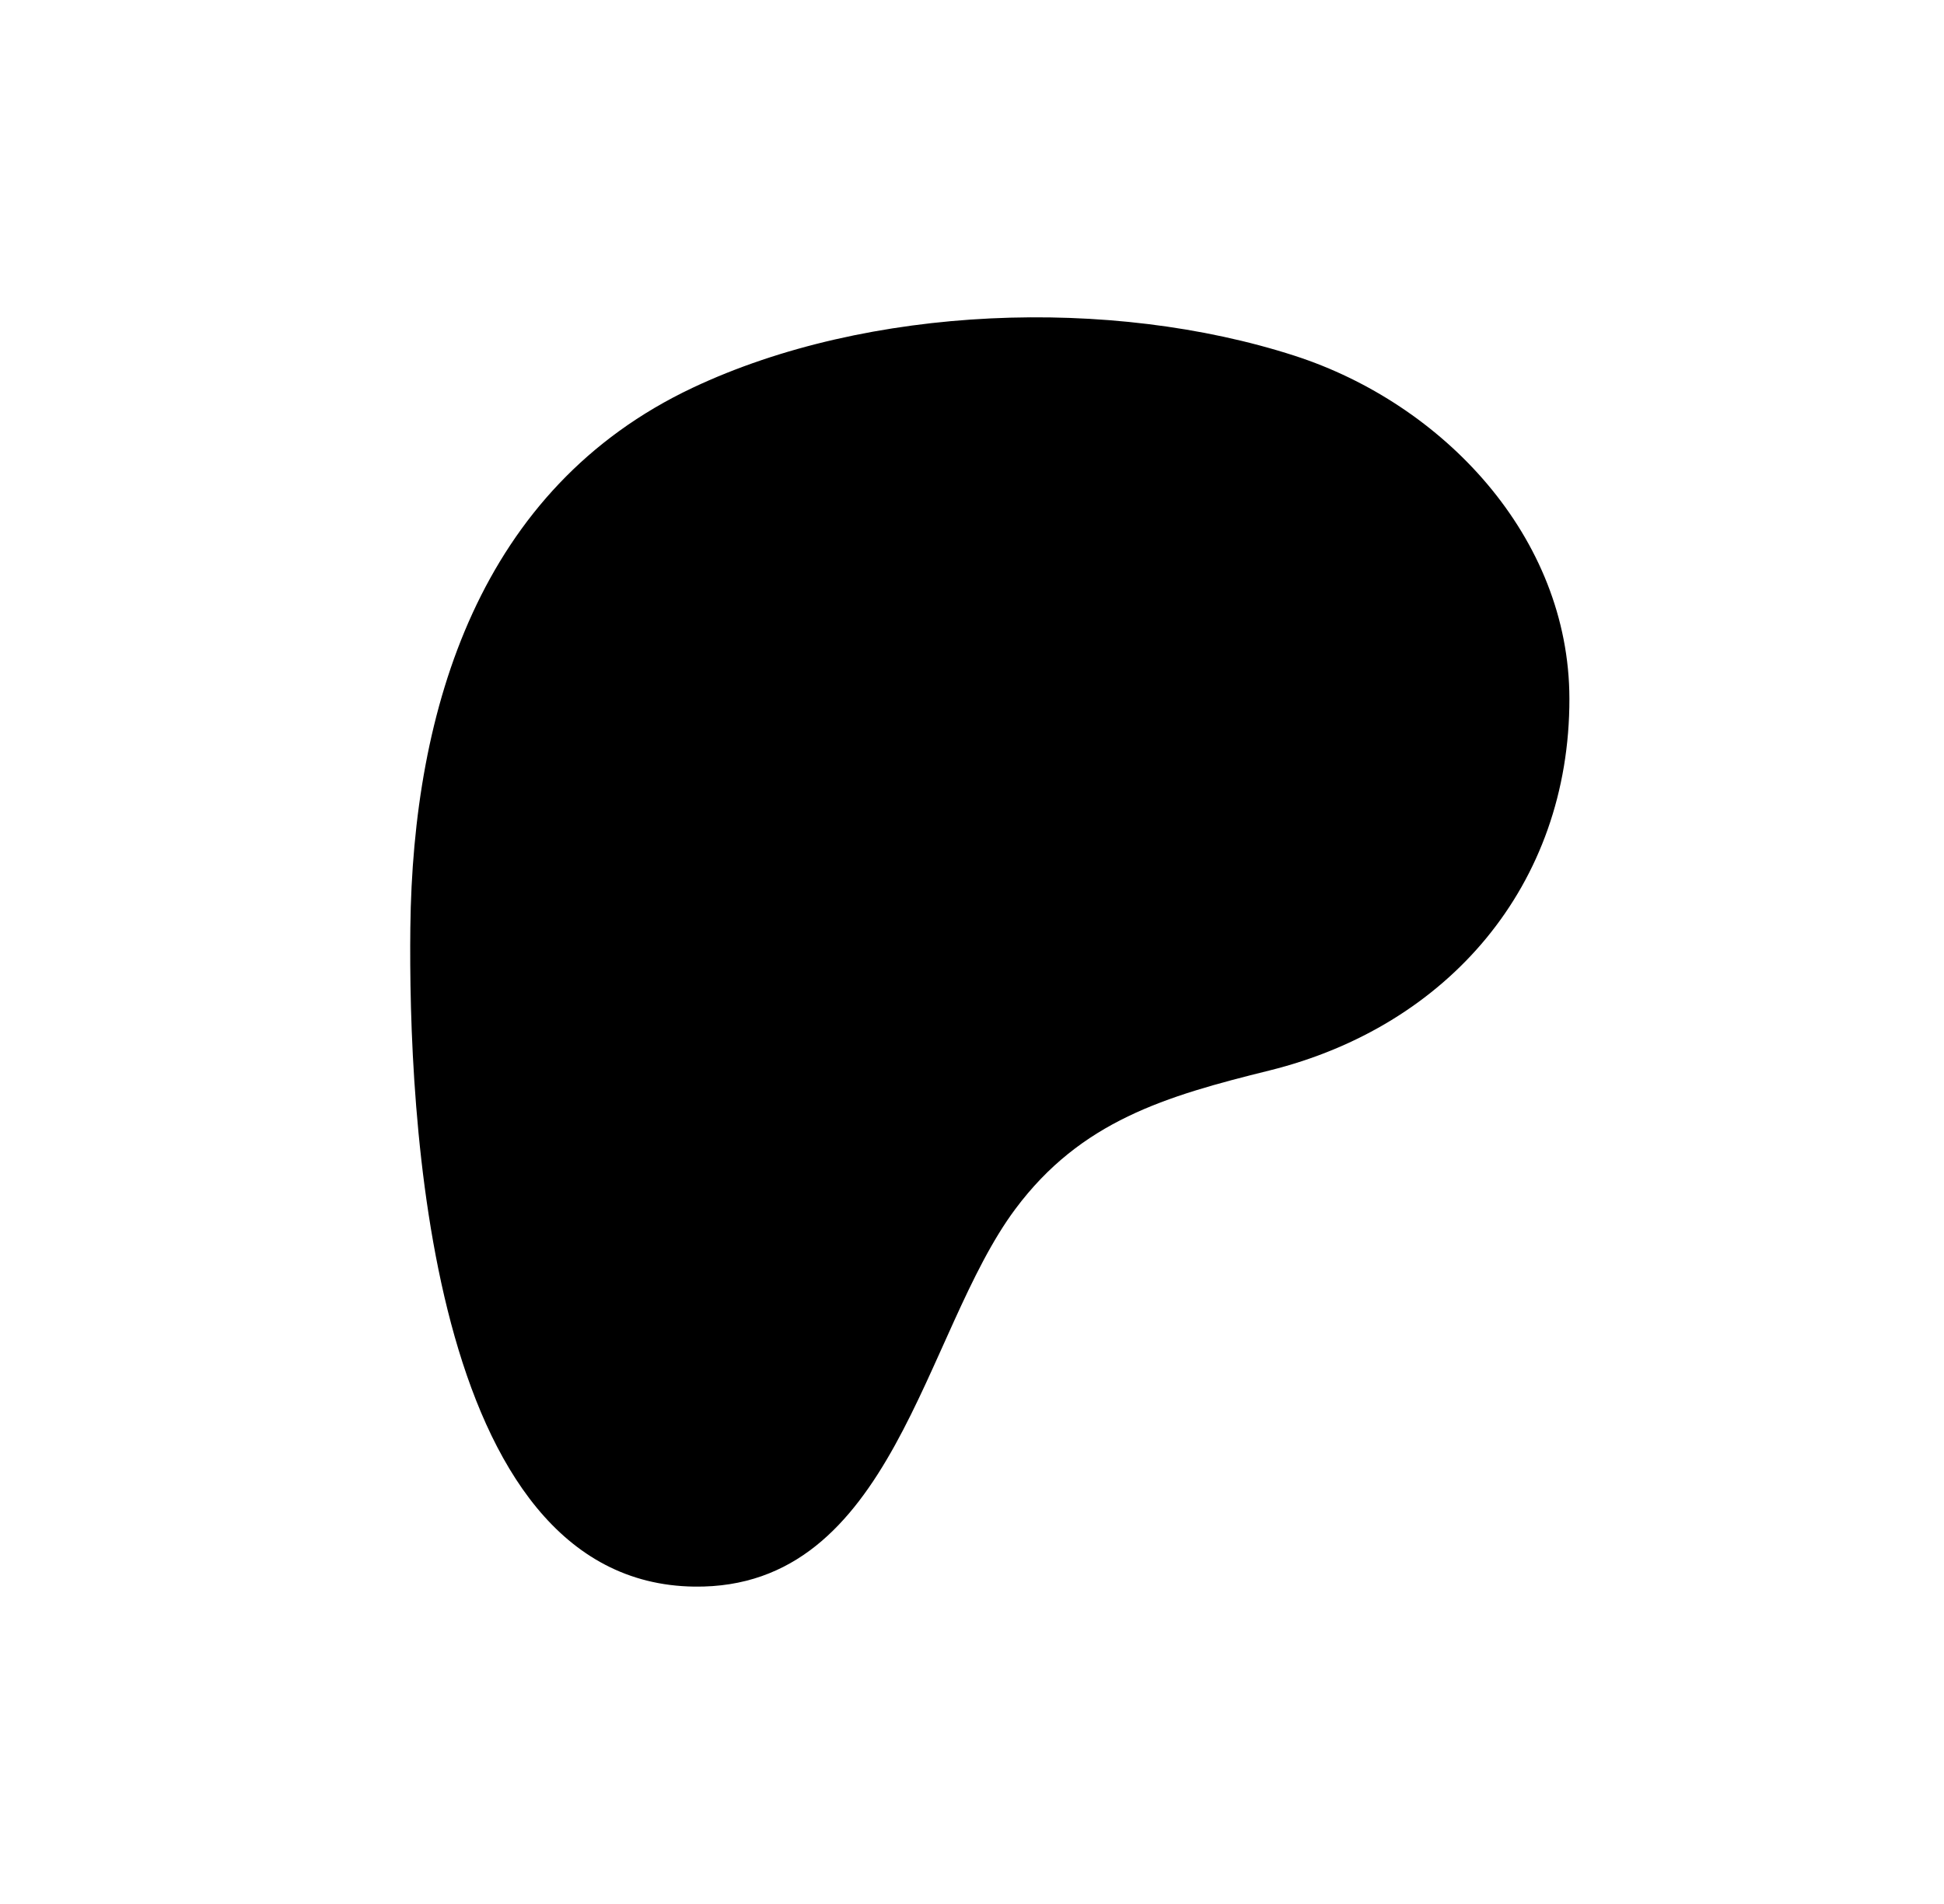 <svg width="49" height="48" viewBox="0 0 49 48" fill="none" xmlns="http://www.w3.org/2000/svg">
<path d="M39.558 17.613C39.552 13.527 36.37 10.179 32.636 8.97C28 7.47 21.885 7.687 17.458 9.776C12.092 12.309 10.406 17.855 10.343 23.387C10.292 27.935 10.746 39.914 17.502 39.999C22.523 40.063 23.27 33.594 25.593 30.479C27.246 28.262 29.374 27.636 31.994 26.988C36.496 25.873 39.564 22.32 39.558 17.613Z" fill="black"/>
</svg>
